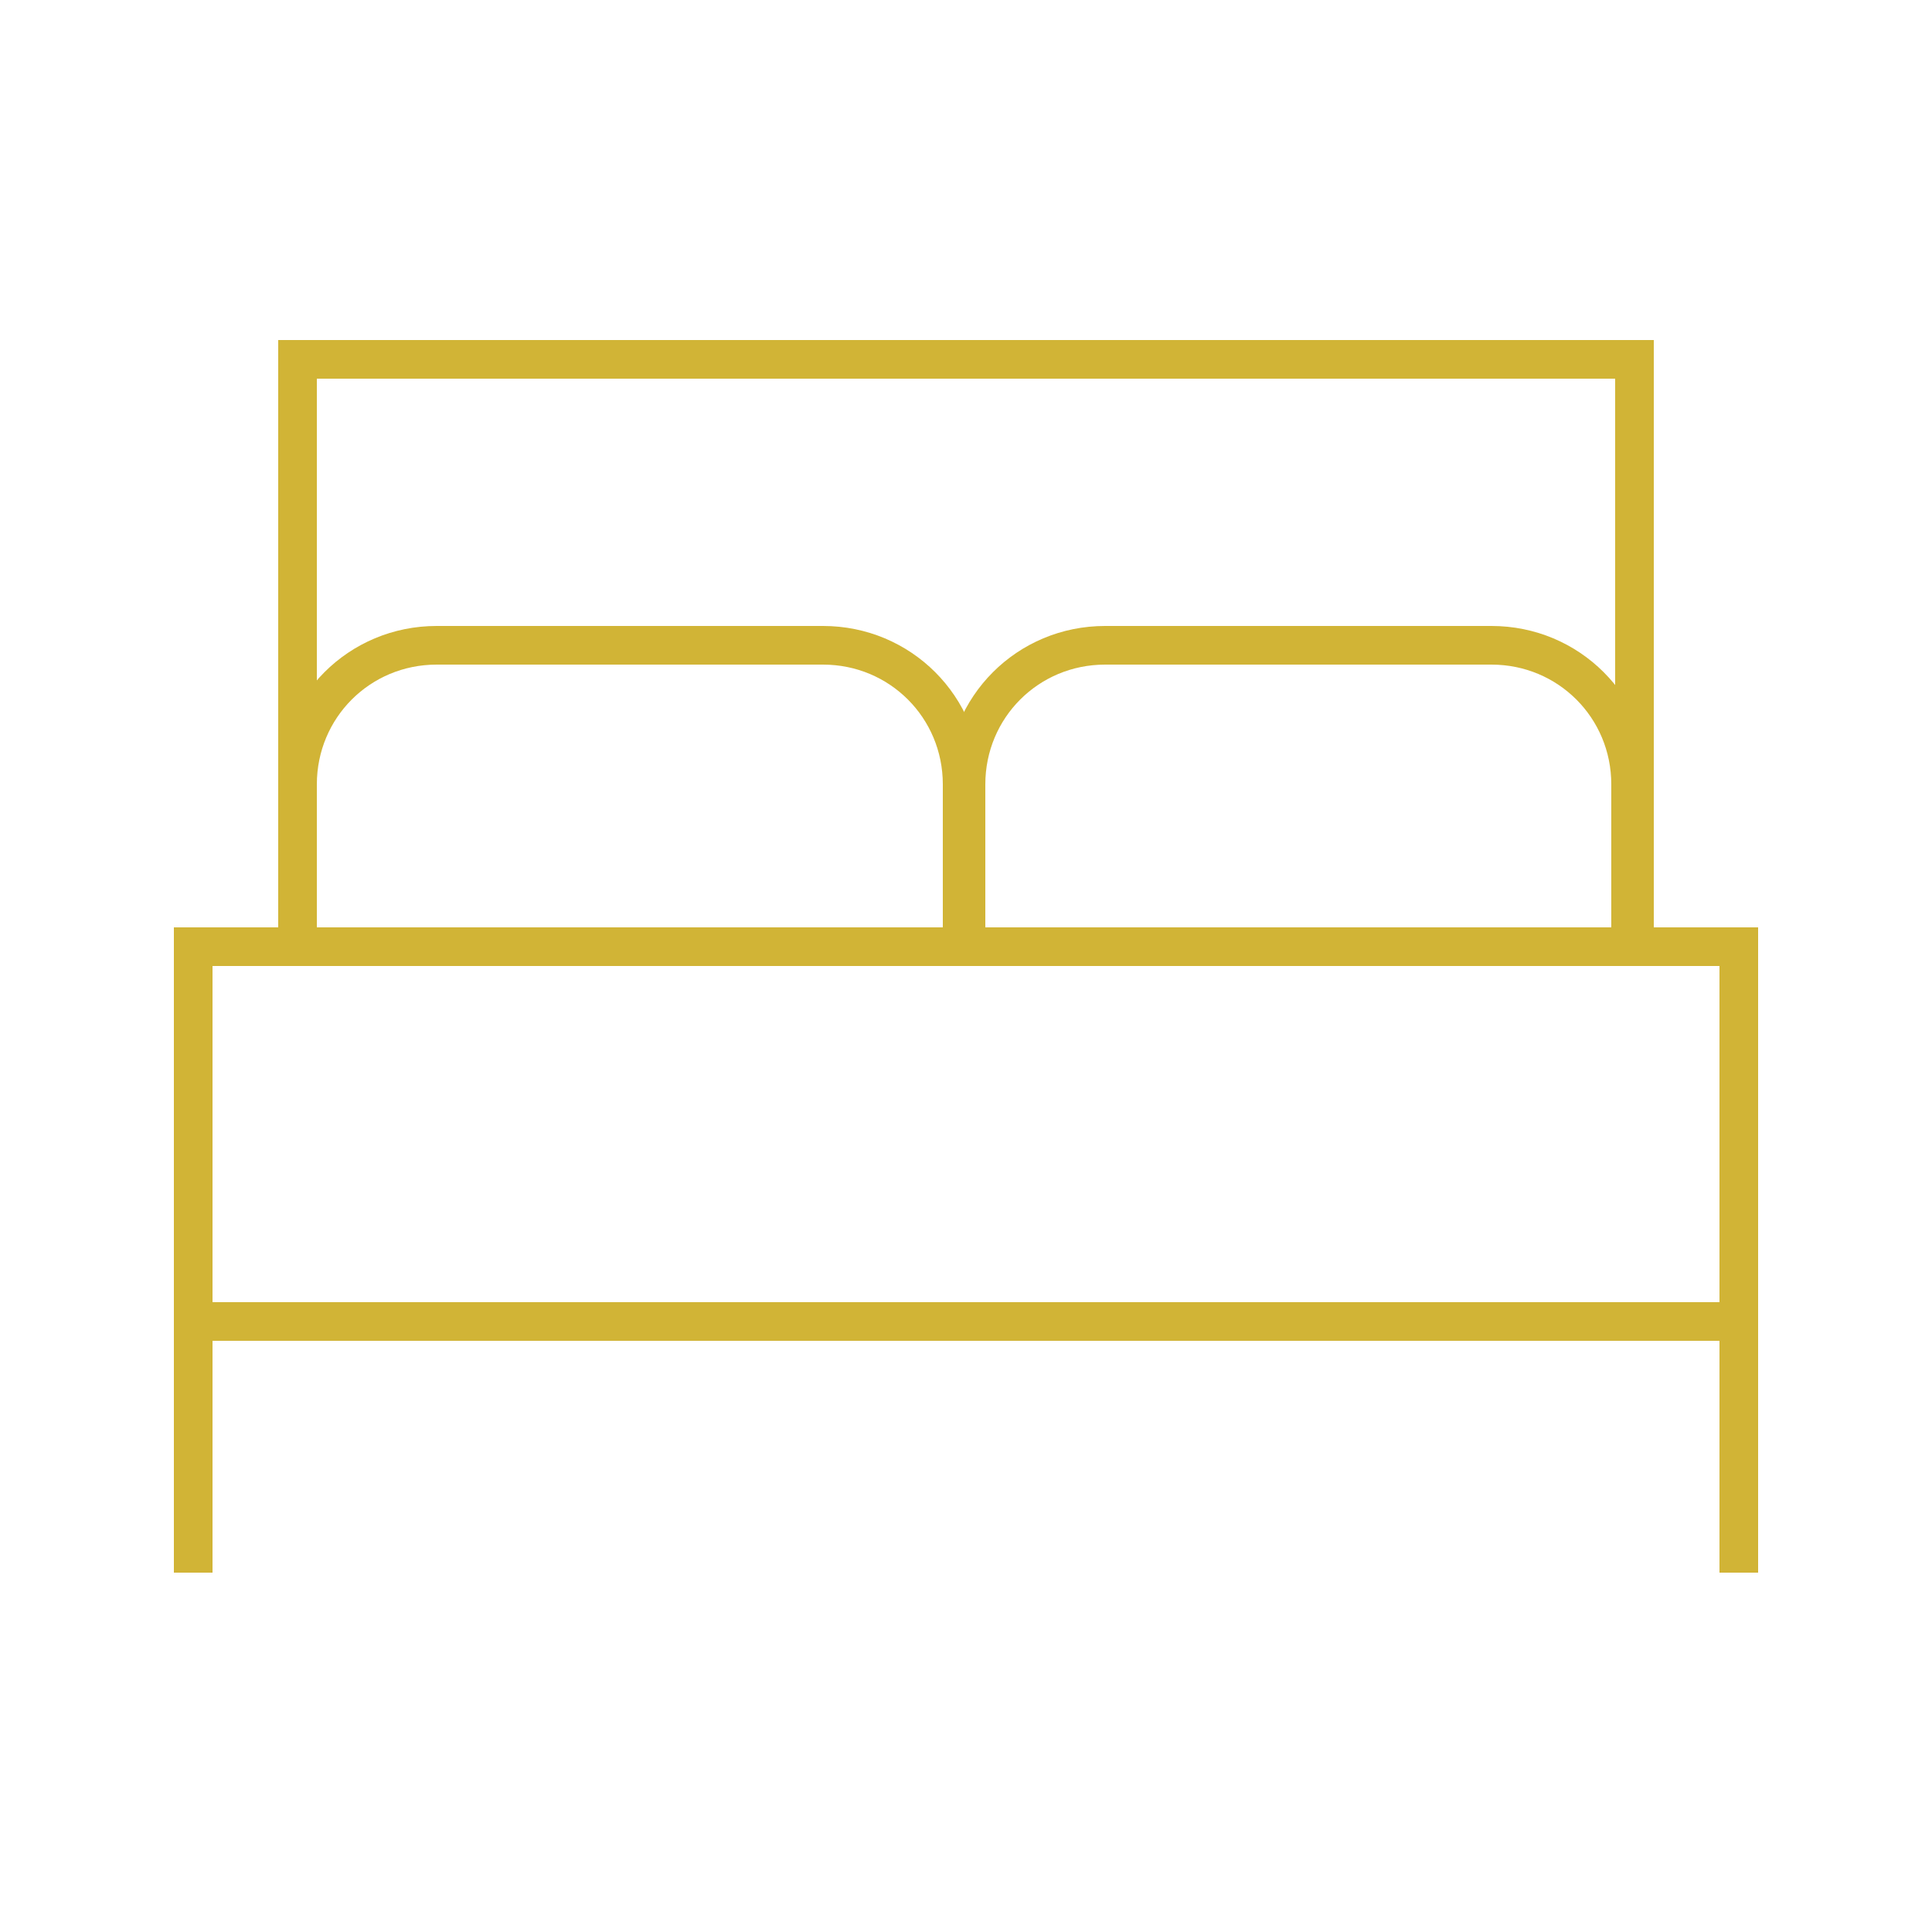 <?xml version="1.0" encoding="utf-8"?>
<!-- Generator: Adobe Illustrator 25.2.1, SVG Export Plug-In . SVG Version: 6.00 Build 0)  -->
<svg version="1.1" id="Calque_1" xmlns="http://www.w3.org/2000/svg" xmlns:xlink="http://www.w3.org/1999/xlink" x="0px" y="0px"
	 viewBox="0 0 50 50" style="enable-background:new 0 0 50 50;" xml:space="preserve">
<style type="text/css">
	.st0{fill:none;stroke:#D1B436;stroke-miterlimit:10;}
</style>
<g id="bed-23" transform="translate(0.5 0.5)">
	<line id="Ligne_371" class="st0" x1="4.5" y1="33.7" x2="4.5" y2="40.2"/>
	<line id="Ligne_372" class="st0" x1="44.5" y1="33.7" x2="44.5" y2="40.2"/>
	<path id="Tracé_3567" class="st0" d="M7.2,24.3V8.8h34.6v15.5"/>
	<path id="Tracé_3568" class="st0" d="M7.2,24.3v-4.5c0-2,1.6-3.6,3.6-3.6h10c2,0,3.6,1.6,3.6,3.6v4.5"/>
	<path id="Tracé_3569" class="st0" d="M24.5,24.3v-4.5c0-2,1.6-3.6,3.6-3.6h10c2,0,3.6,1.6,3.6,3.6v4.5"/>
	<rect id="Rectangle_1052" x="4.5" y="24" class="st0" width="40" height="9.7"/>
</g>
</svg>
